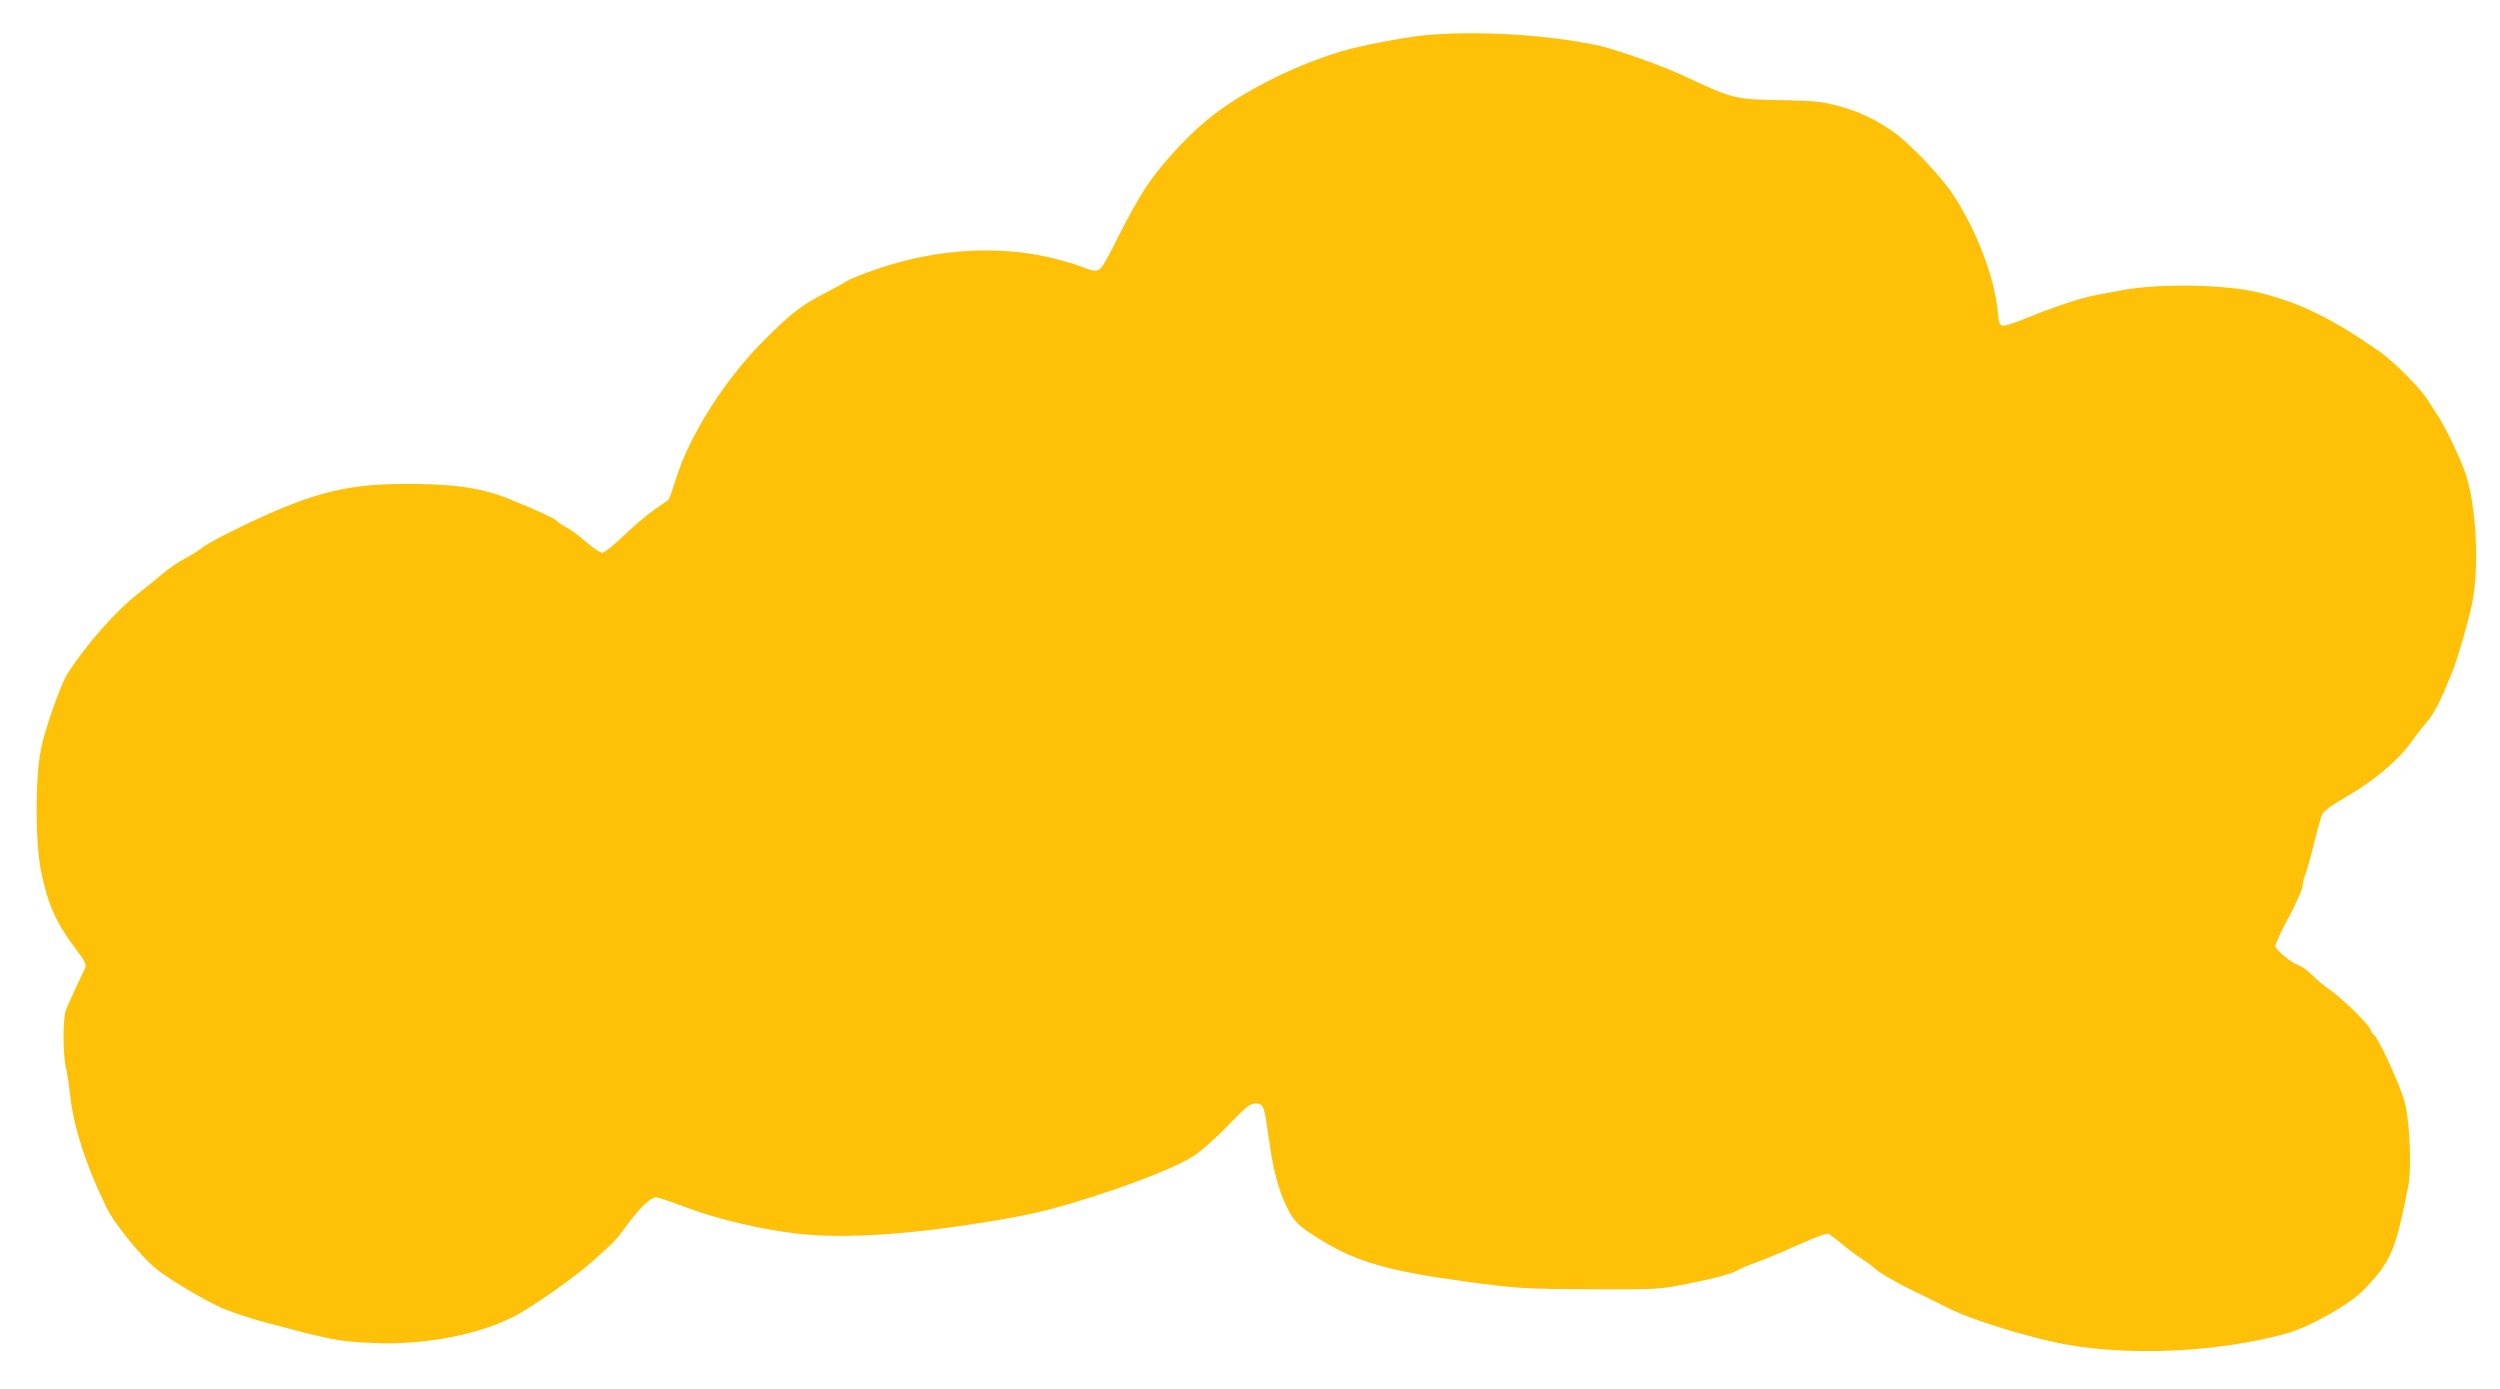 <?xml version="1.0" standalone="no"?>
<!DOCTYPE svg PUBLIC "-//W3C//DTD SVG 20010904//EN"
 "http://www.w3.org/TR/2001/REC-SVG-20010904/DTD/svg10.dtd">
<svg version="1.0" xmlns="http://www.w3.org/2000/svg"
 width="1280pt" height="711pt" viewBox="0 0 1280 711"
 preserveAspectRatio="xMidYMid meet">
<g transform="translate(0,711) scale(0.1,-0.1)"
fill="#ffc107" stroke="none">
<path d="M7290 6929 c-104 -11 -332 -54 -420 -81 -253 -77 -512 -208 -686
-349 -106 -86 -243 -236 -316 -346 -36 -54 -100 -169 -143 -256 -53 -108 -84
-162 -100 -169 -17 -8 -36 -4 -86 16 -35 14 -116 37 -179 51 -284 63 -613 35
-919 -80 -52 -19 -99 -39 -105 -44 -6 -5 -55 -32 -109 -60 -125 -65 -166 -96
-310 -238 -200 -197 -388 -491 -457 -718 -17 -54 -34 -102 -38 -105 -4 -3 -37
-25 -72 -50 -36 -24 -106 -84 -156 -132 -50 -48 -100 -88 -110 -88 -11 0 -48
25 -83 55 -34 31 -80 64 -101 75 -21 11 -41 24 -44 29 -9 13 -106 59 -251 117
-143 58 -294 79 -560 76 -290 -3 -469 -52 -834 -230 -75 -36 -152 -78 -171
-93 -19 -15 -62 -42 -94 -59 -33 -17 -87 -54 -120 -83 -34 -29 -86 -71 -116
-94 -113 -86 -278 -274 -366 -415 -35 -57 -113 -279 -134 -382 -30 -145 -30
-479 0 -625 33 -165 77 -266 170 -389 63 -84 66 -91 51 -120 -12 -21 -73 -154
-93 -202 -17 -41 -17 -228 0 -300 6 -25 16 -90 22 -145 19 -163 82 -356 186
-569 38 -77 160 -230 241 -302 59 -53 275 -182 364 -217 46 -19 127 -45 179
-60 366 -98 393 -104 575 -113 266 -14 570 46 750 148 106 61 288 190 375 267
119 106 121 107 182 191 61 84 120 140 147 140 10 0 78 -23 152 -51 157 -60
380 -113 569 -135 244 -28 579 -6 1010 66 211 35 306 59 545 136 214 70 398
145 478 196 34 22 112 91 173 154 95 99 114 114 142 114 41 0 45 -10 67 -170
22 -164 48 -265 92 -357 40 -82 62 -102 188 -179 174 -105 336 -151 710 -203
288 -39 315 -41 690 -42 318 -1 321 -1 474 30 142 28 231 53 256 72 6 4 44 20
85 35 41 14 139 55 218 91 82 37 148 61 155 56 6 -4 44 -32 82 -64 39 -31 80
-61 92 -68 12 -6 42 -28 66 -49 24 -21 102 -66 173 -101 71 -34 158 -78 194
-96 122 -63 425 -156 615 -190 334 -59 778 -37 1120 57 120 33 328 151 400
226 138 146 159 195 225 527 19 97 8 342 -20 440 -25 87 -130 314 -154 335 -9
7 -16 17 -16 22 0 22 -141 162 -215 213 -27 18 -67 52 -88 74 -21 22 -55 45
-74 52 -34 11 -113 78 -113 95 0 9 35 88 53 119 41 73 87 173 87 192 0 13 7
40 15 60 8 21 28 92 44 159 16 66 35 132 41 145 8 17 52 49 129 93 133 76 261
185 324 273 22 32 60 80 83 107 38 43 71 110 132 261 25 62 78 246 98 340 40
185 23 519 -36 680 -29 81 -96 220 -132 277 -19 29 -46 72 -61 94 -37 59 -171
193 -242 243 -246 171 -404 249 -615 302 -170 43 -506 49 -700 14 -47 -9 -107
-20 -135 -25 -71 -12 -228 -64 -353 -116 -59 -25 -116 -43 -127 -42 -17 3 -21
13 -27 78 -18 175 -109 413 -228 593 -61 93 -208 248 -294 313 -86 65 -184
112 -295 142 -83 22 -121 26 -281 29 -249 4 -254 5 -510 125 -107 50 -340 133
-428 153 -264 58 -638 80 -902 54z"/>
</g>
</svg>
